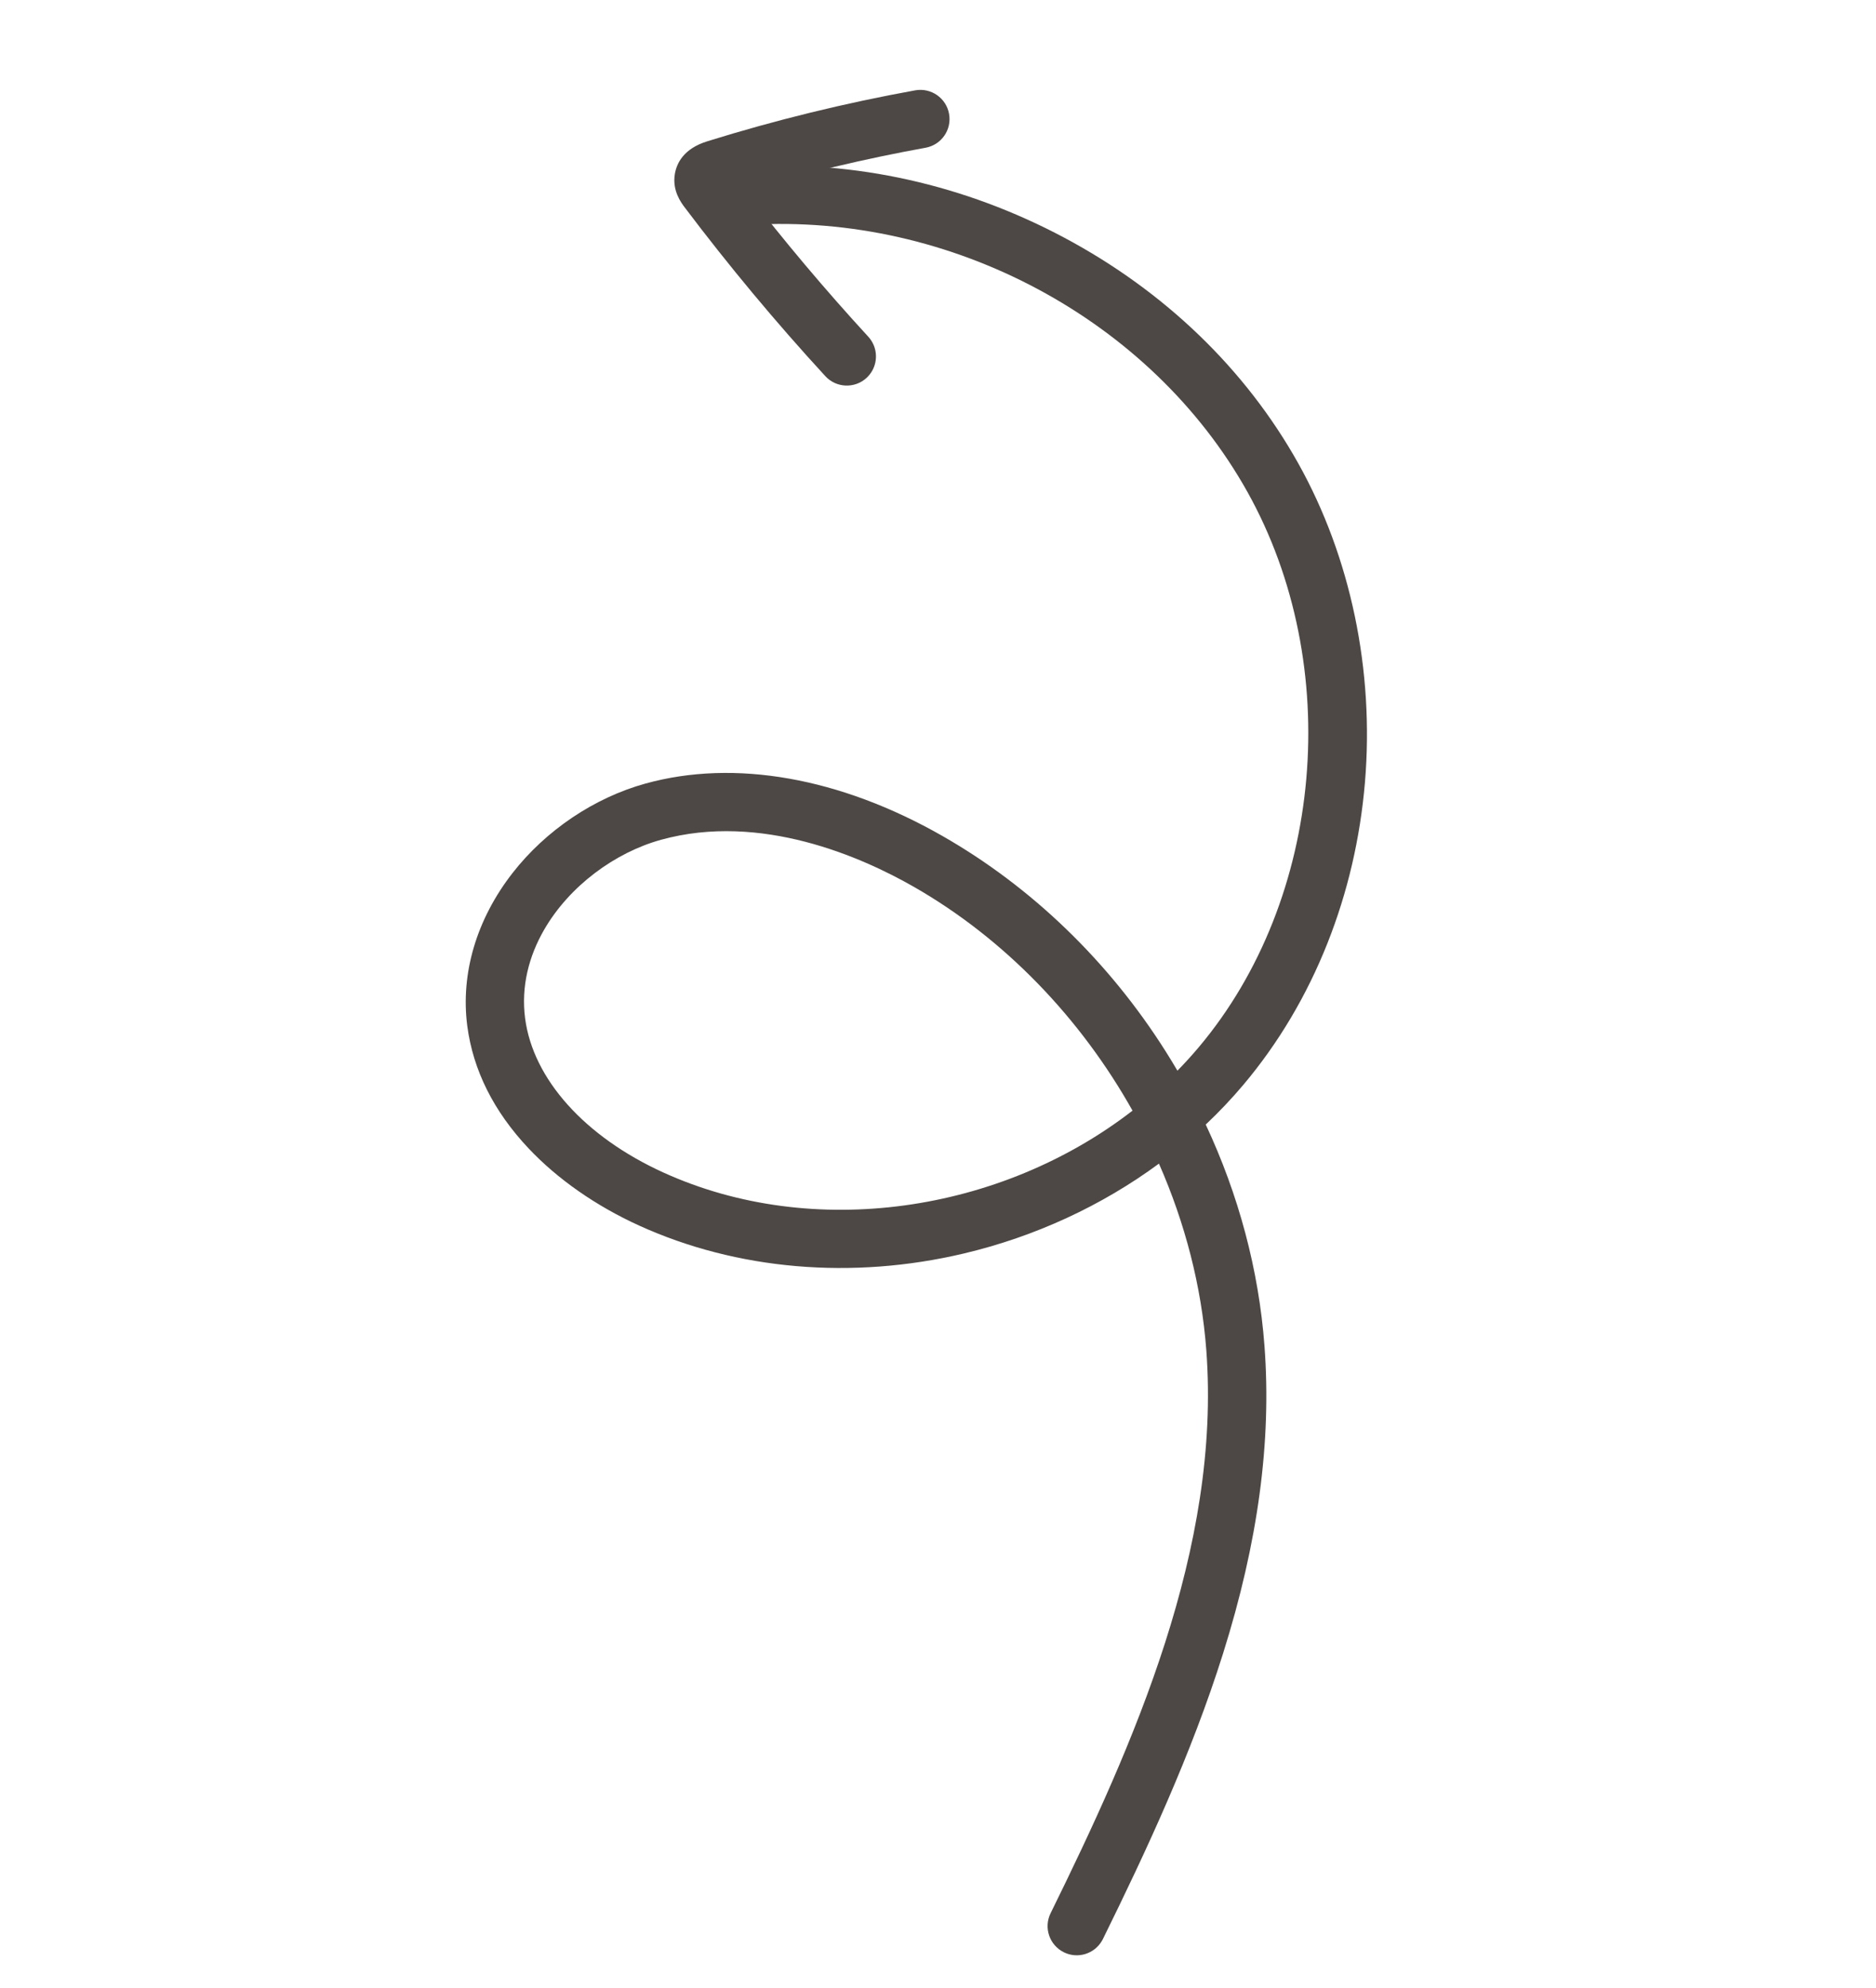 <svg width="67" height="71" viewBox="0 0 67 71" fill="none" xmlns="http://www.w3.org/2000/svg">
<path d="M39.357 69.305C39.369 69.285 39.38 69.265 39.39 69.244C40.949 66.078 42.547 62.651 43.681 59.047C44.932 55.07 45.416 51.477 45.16 48.065C44.958 45.363 44.241 42.676 43.062 40.159C43.538 39.71 43.987 39.236 44.406 38.739C45.659 37.252 46.671 35.547 47.413 33.673C48.13 31.863 48.578 29.938 48.747 27.952C49.086 23.95 48.241 19.899 46.366 16.546C44.487 13.185 41.595 10.398 38.002 8.484C34.447 6.591 30.519 5.715 26.642 5.952C26.068 5.987 25.631 6.481 25.666 7.055C25.701 7.63 26.195 8.067 26.77 8.032C33.97 7.591 41.115 11.421 44.548 17.562C48.009 23.754 47.28 32.095 42.813 37.397C42.569 37.686 42.315 37.966 42.051 38.235C41.916 38.005 41.777 37.778 41.635 37.552C39.603 34.335 36.843 31.672 33.656 29.852C30.002 27.766 26.237 27.101 23.054 27.981C21.225 28.486 19.495 29.65 18.307 31.174C17.019 32.826 16.445 34.765 16.688 36.635C16.895 38.216 17.631 39.687 18.876 41.008C19.913 42.108 21.28 43.062 22.828 43.767C26.315 45.353 30.432 45.707 34.42 44.764C36.972 44.16 39.355 43.054 41.391 41.554C42.323 43.673 42.912 45.934 43.083 48.221C43.611 55.273 40.489 62.295 37.521 68.323C37.267 68.84 37.48 69.464 37.996 69.718C38.491 69.962 39.085 69.776 39.357 69.305ZM19.433 33.202C20.335 31.639 21.966 30.442 23.609 29.989C27.177 29.003 30.788 30.613 32.623 31.661C35.877 33.519 38.592 36.355 40.447 39.662C35.739 43.307 29.038 44.304 23.691 41.871C20.883 40.593 19.037 38.535 18.754 36.366C18.606 35.232 18.886 34.15 19.433 33.202Z" fill="#4D4845"/>
<path d="M31.145 13.249C31.367 12.865 31.325 12.366 31.009 12.023C29.478 10.357 28.003 8.607 26.618 6.81C28.73 6.183 30.892 5.668 33.056 5.276C33.622 5.174 33.998 4.632 33.895 4.066C33.793 3.5 33.251 3.124 32.685 3.226C30.183 3.679 27.684 4.291 25.257 5.047C24.417 5.308 24.165 5.828 24.101 6.219C24.004 6.81 24.329 7.241 24.451 7.403C26.021 9.485 27.711 11.514 29.476 13.433C29.865 13.856 30.524 13.884 30.948 13.495C31.027 13.421 31.093 13.338 31.145 13.249Z" fill="#4D4845"/>
</svg>
